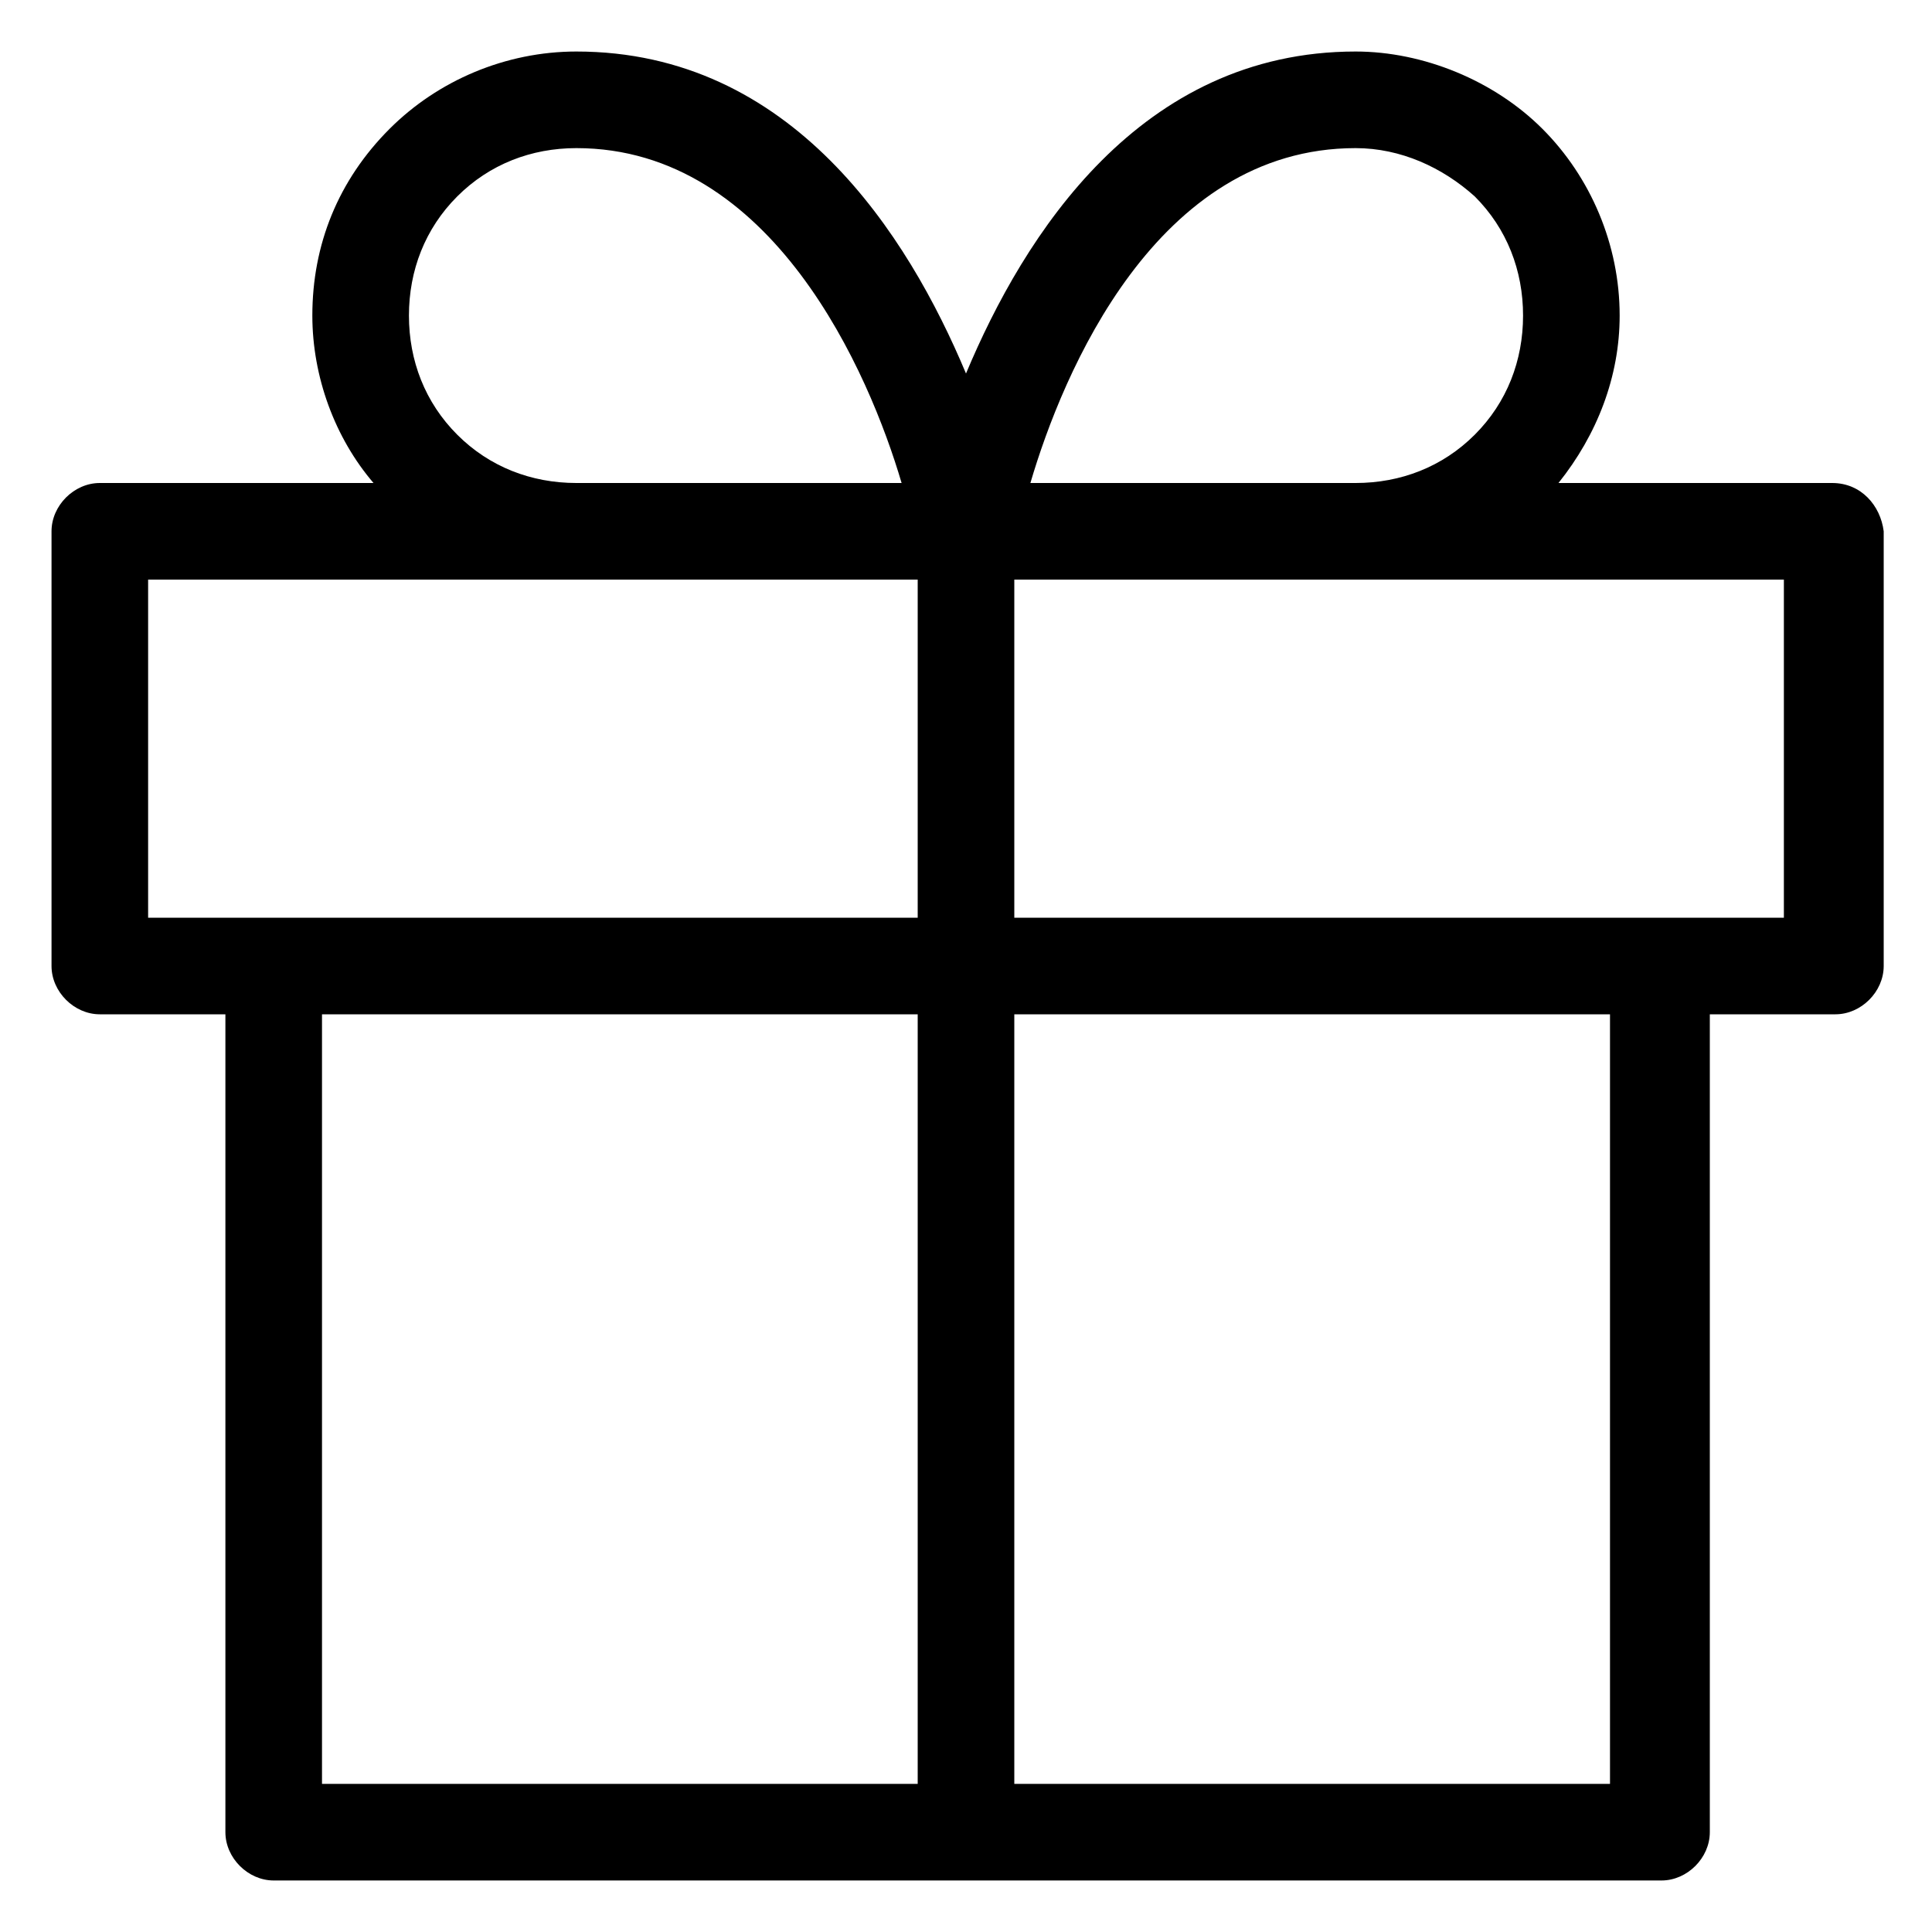<svg width="60" height="60" viewBox="0 0 60 60" fill="none" xmlns="http://www.w3.org/2000/svg">
<path d="M56.9 15H48.4C49.6 13.5 50.3 11.7 50.3 9.8C50.3 7.6 49.4 5.5 47.9 4C46.4 2.5 44.2 1.6 42.1 1.6C35.4 1.6 31.8 7.3 30 11.6C28.2 7.3 24.6 1.6 17.9 1.6C15.7 1.6 13.6 2.5 12.1 4C10.5 5.6 9.7 7.6 9.7 9.8C9.7 11.7 10.4 13.6 11.6 15H3.1C2.3 15 1.6 15.7 1.6 16.5V30C1.6 30.8 2.3 31.5 3.1 31.5H7V56.9C7 57.7 7.7 58.4 8.5 58.4H51.6C52.4 58.4 53.1 57.7 53.1 56.9V31.5H57C57.8 31.5 58.5 30.8 58.5 30V16.5C58.4 15.7 57.8 15 56.9 15ZM42.1 4.6C43.5 4.6 44.8 5.2 45.8 6.1C46.8 7.1 47.3 8.4 47.3 9.8C47.3 11.2 46.8 12.5 45.8 13.5C44.8 14.5 43.5 15 42.1 15H32C33 11.6 35.9 4.6 42.1 4.6ZM14.2 13.5C13.2 12.5 12.7 11.2 12.7 9.8C12.7 8.4 13.2 7.1 14.2 6.1C15.2 5.1 16.5 4.6 17.9 4.6C24 4.6 27 11.6 28 15H17.9C16.5 15 15.2 14.5 14.2 13.5ZM4.6 18H17.9H28.5V28.5H4.6V18ZM10 31.5H28.5V55.4H10V31.5ZM50 55.4H31.5V31.5H50V55.4ZM55.4 28.5H31.5V18H42.1H55.4V28.5Z" fill="black"/>
</svg>
